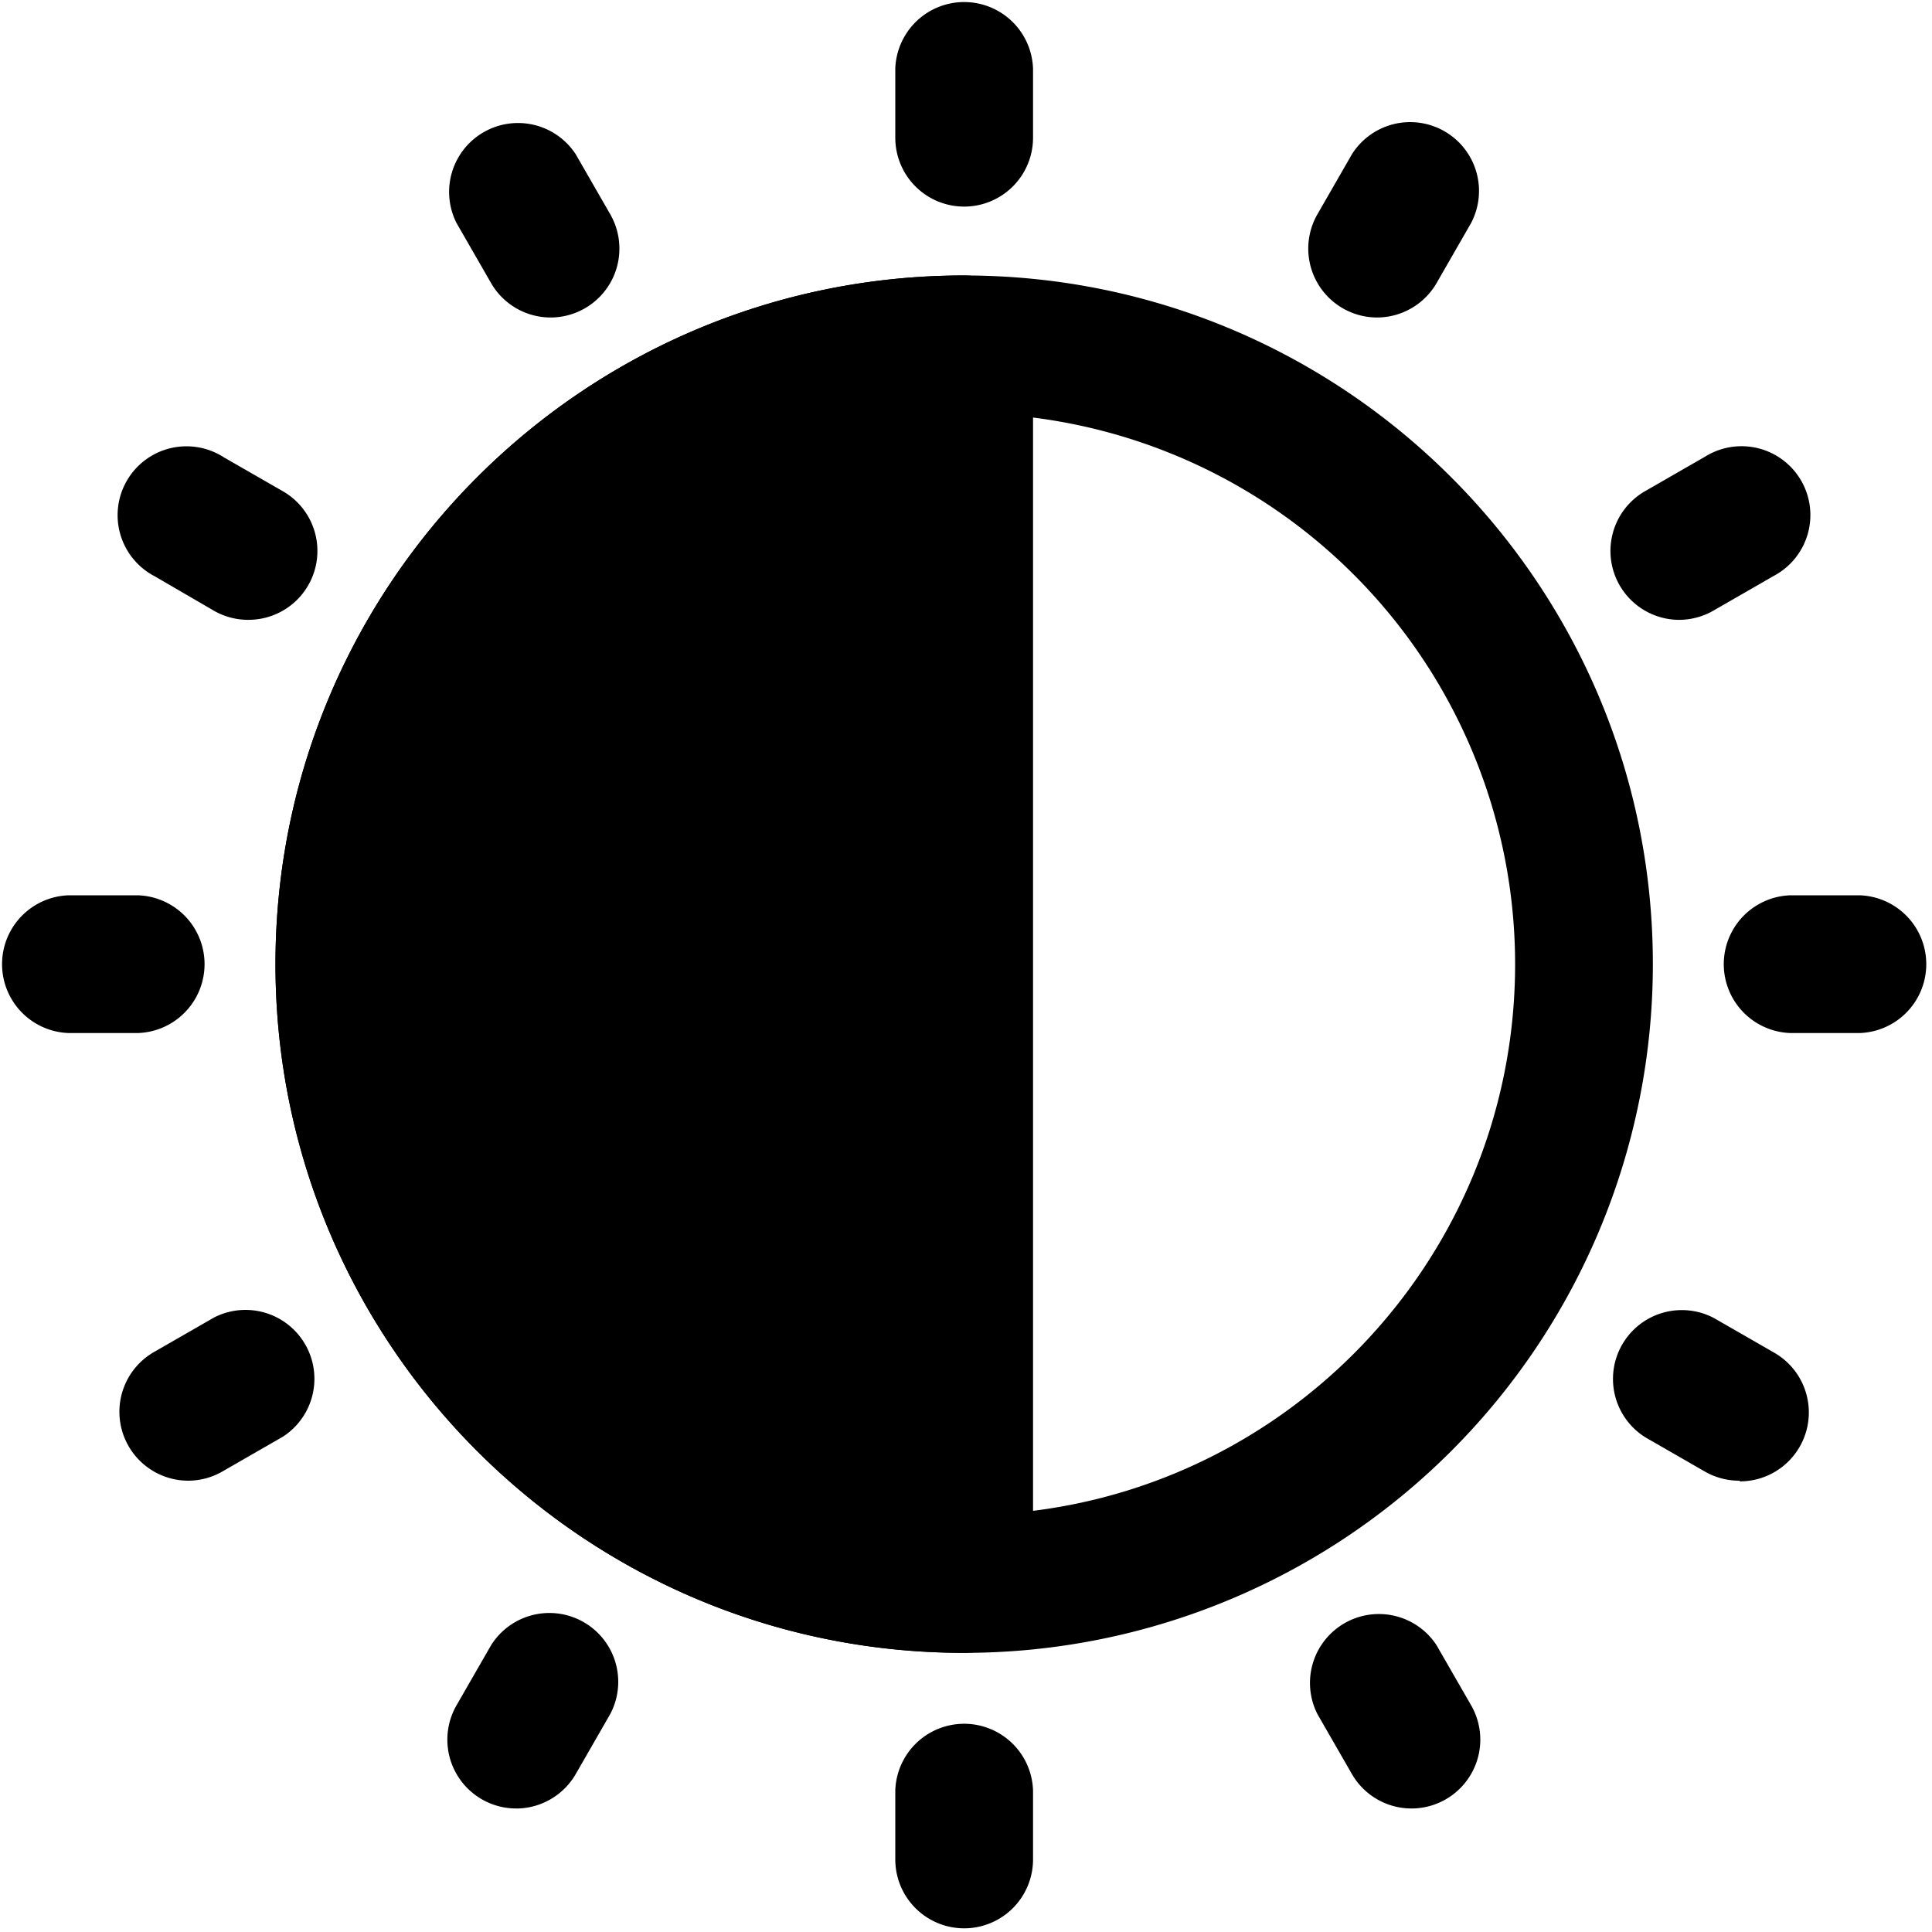 <svg xmlns="http://www.w3.org/2000/svg" width="60" height="60"><path d="M29.943 51.33c-11.812 0-21.388-9.575-21.388-21.387 0-11.812 9.576-21.388 21.388-21.388 11.812 0 21.388 9.576 21.388 21.388a21.388 21.388 0 01-21.388 21.388zm0-38.497c-9.45 0-17.11 7.66-17.11 17.11s7.66 17.11 17.11 17.11 17.11-7.66 17.11-17.11a17.11 17.11 0 00-17.11-17.11zm0-6.417a2.139 2.139 0 01-2.139-2.138v-2.14a2.14 2.14 0 014.278.001v2.139a2.14 2.14 0 01-2.139 2.138zm27.804 25.666h-2.139a2.14 2.14 0 010-4.278h2.14a2.14 2.14 0 01-.001 4.278zm-53.469 0h-2.14a2.14 2.14 0 01.001-4.278h2.139a2.14 2.14 0 010 4.278zm25.665 27.804a2.14 2.14 0 01-2.139-2.139v-2.139a2.14 2.14 0 014.278 0v2.14a2.14 2.14 0 01-2.139 2.138zM17.11 9.86a2.136 2.136 0 01-1.86-1.07l-1.07-1.86a2.14 2.14 0 013.7-2.139l1.07 1.86c.38.66.382 1.473.003 2.134-.38.66-1.08 1.07-1.843 1.075zm35.055 9.39a2.14 2.14 0 01-1.069-4l1.86-1.07a2.138 2.138 0 112.139 3.7l-1.86 1.07a2.157 2.157 0 01-1.07.3zM5.86 45.984a2.14 2.14 0 01-1.07-4l1.862-1.07a2.14 2.14 0 012.138 3.701l-1.86 1.07a2.143 2.143 0 01-1.07.299zm37.985 10.18a2.138 2.138 0 01-1.86-1.069l-1.07-1.86a2.14 2.14 0 013.7-2.139l1.07 1.86a2.138 2.138 0 01-1.861 3.208h.021zM7.721 19.25a2.147 2.147 0 01-1.07-.279l-1.839-1.07a2.139 2.139 0 112.139-3.699l1.86 1.069a2.139 2.139 0 01-1.09 3.978zm35.055-9.39a2.14 2.14 0 01-1.861-3.208l1.07-1.861a2.138 2.138 0 013.699 2.139l-1.069 1.86a2.14 2.14 0 01-1.84 1.07zM16.04 56.164a2.138 2.138 0 01-1.86-3.208l1.07-1.86a2.138 2.138 0 013.7 2.138l-1.07 1.861a2.14 2.14 0 01-1.84 1.07zm37.986-10.18a2.144 2.144 0 01-1.07-.278l-1.86-1.07a2.138 2.138 0 012.138-3.7l1.861 1.07a2.14 2.14 0 01-1.069 3.999v-.021z"/><path d="M29.943 8.555c-11.812 0-21.388 9.576-21.388 21.388 0 11.812 9.576 21.388 21.388 21.388a2.14 2.14 0 002.139-2.139V10.694a2.14 2.14 0 00-2.139-2.139z"/></svg>